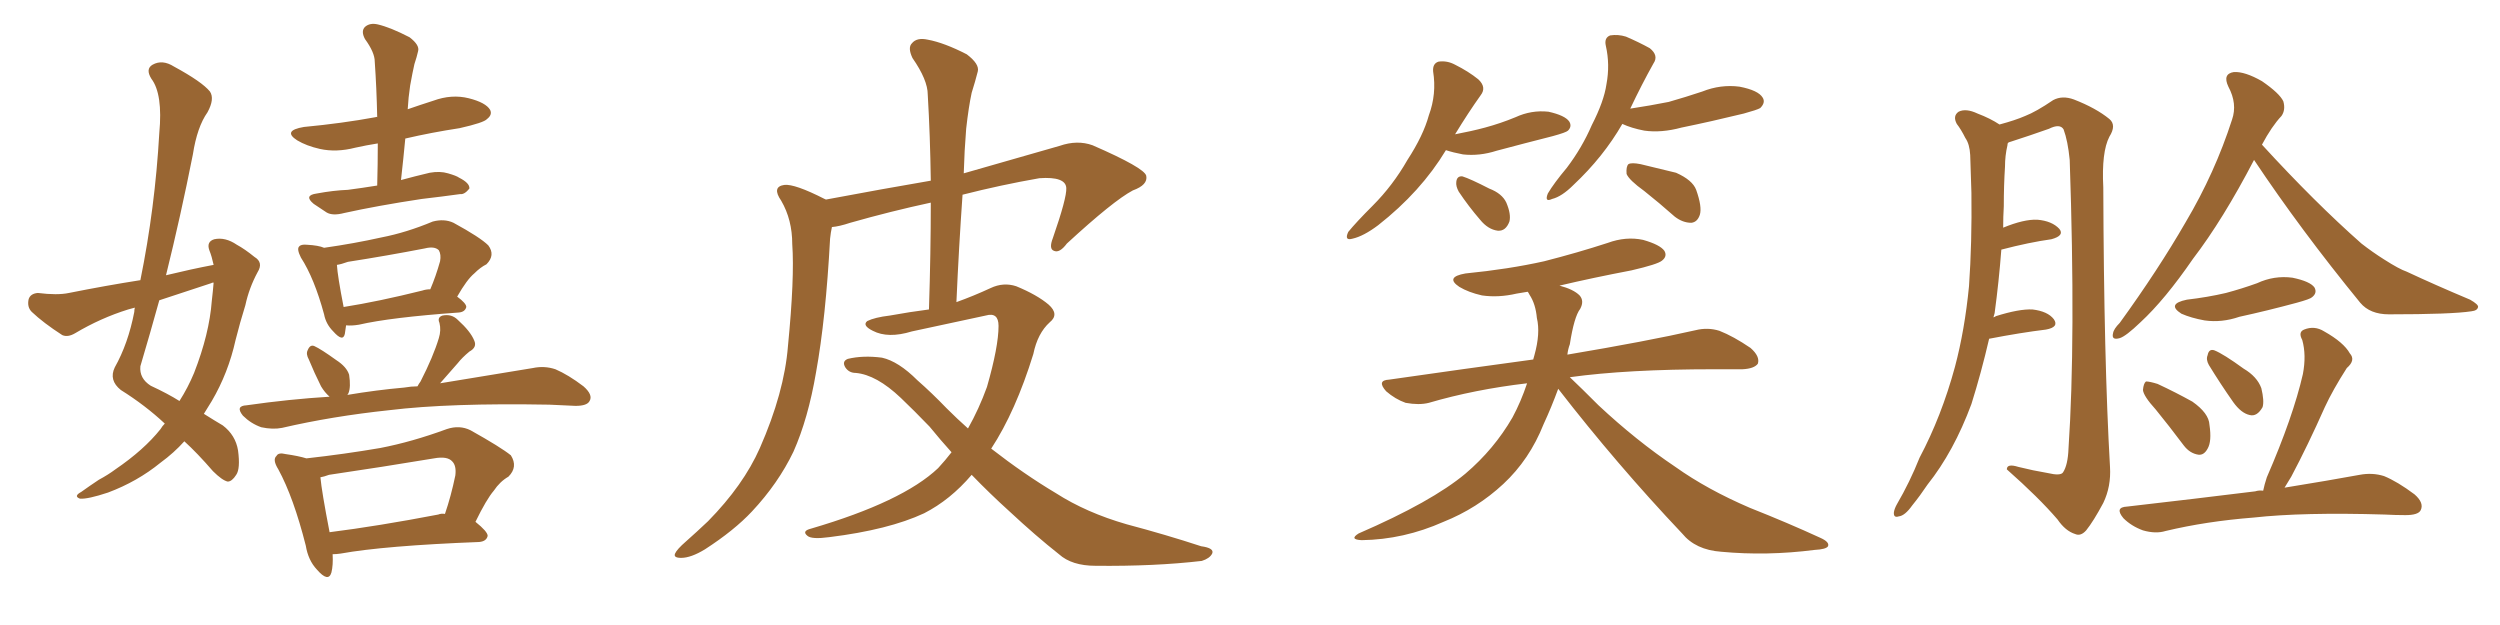 <svg xmlns="http://www.w3.org/2000/svg" xmlns:xlink="http://www.w3.org/1999/xlink" width="600" height="150"><path fill="#996633" padding="10" d="M51.27 63.57L51.27 63.57Q50.83 61.52 50.24 60.06L50.24 60.06Q49.51 58.01 51.42 57.42L51.42 57.42Q54.05 56.84 56.84 58.74L56.84 58.74Q58.74 59.77 61.08 61.67L61.08 61.67Q63.28 62.99 61.82 65.33L61.82 65.33Q59.77 69.14 58.89 73.24L58.89 73.24Q57.57 77.49 56.54 81.59L56.54 81.59Q54.79 89.50 50.83 96.24L50.83 96.24Q49.80 97.85 48.93 99.32L48.93 99.32Q51.71 101.07 53.47 102.10L53.47 102.10Q56.54 104.44 57.13 108.11L57.13 108.11Q57.71 112.50 56.69 113.96L56.69 113.96Q55.66 115.58 54.64 115.58L54.64 115.58Q53.32 115.28 51.12 113.09L51.12 113.09Q47.31 108.69 44.24 105.91L44.24 105.91Q41.75 108.69 38.53 111.04L38.53 111.04Q32.96 115.58 25.93 118.21L25.93 118.21Q21.09 119.82 19.19 119.68L19.19 119.68Q17.58 119.09 19.48 118.07L19.48 118.07Q21.53 116.60 23.73 115.14L23.73 115.14Q25.93 113.96 27.69 112.65L27.69 112.65Q34.57 107.96 38.53 102.98L38.53 102.98Q38.96 102.25 39.55 101.66L39.55 101.66Q34.86 97.27 29.00 93.60L29.00 93.60Q26.07 91.26 27.54 88.18L27.54 88.18Q30.76 82.47 32.23 74.85L32.23 74.85Q32.23 74.27 32.37 73.83L32.37 73.83Q31.35 74.12 30.76 74.27L30.76 74.27Q24.17 76.32 18.02 79.98L18.02 79.98Q16.26 81.01 14.94 80.42L14.94 80.42Q10.40 77.49 7.62 74.85L7.62 74.85Q6.45 73.68 6.88 71.78L6.88 71.78Q7.32 70.46 9.08 70.31L9.08 70.31Q13.77 70.90 16.55 70.31L16.55 70.31Q25.34 68.55 33.69 67.24L33.69 67.24Q37.21 49.95 38.23 31.93L38.23 31.93Q39.11 22.56 36.33 18.90L36.33 18.90Q34.86 16.55 36.62 15.53L36.62 15.53Q38.96 14.21 41.75 15.97L41.75 15.97Q48.49 19.63 50.39 21.97L50.39 21.97Q51.56 23.73 49.80 26.95L49.80 26.95Q47.31 30.47 46.29 37.06L46.29 37.06Q43.36 51.86 39.84 66.06L39.84 66.06Q45.85 64.60 51.27 63.57ZM50.68 67.97L50.68 67.97Q44.09 70.17 38.23 72.07L38.23 72.07Q36.04 79.98 33.69 87.89L33.69 87.89Q33.40 90.82 36.18 92.58L36.18 92.58Q40.28 94.48 43.07 96.24L43.07 96.24Q45.12 93.02 46.58 89.50L46.58 89.50Q50.24 80.13 50.83 72.22L50.83 72.22Q51.12 69.73 51.27 67.82L51.27 67.82Q50.83 67.82 50.68 67.97ZM90.53 44.53L90.53 44.53Q90.67 39.26 90.67 34.42L90.67 34.42Q87.89 34.86 85.25 35.45L85.25 35.45Q80.71 36.62 76.76 35.74L76.76 35.74Q73.54 35.01 71.34 33.69L71.34 33.69Q67.68 31.35 72.95 30.47L72.95 30.47Q82.18 29.59 90.09 28.13L90.09 28.13Q90.38 27.98 90.53 28.13L90.53 28.13Q90.38 21.09 89.94 14.79L89.94 14.79Q89.94 12.60 87.60 9.38L87.60 9.38Q86.57 7.47 87.60 6.45L87.60 6.45Q88.77 5.42 90.67 5.86L90.67 5.86Q93.75 6.59 98.29 8.94L98.29 8.94Q100.78 10.84 100.34 12.30L100.34 12.30Q100.05 13.62 99.46 15.38L99.46 15.38Q99.02 17.29 98.44 20.51L98.44 20.51Q98.00 23.44 97.85 26.22L97.85 26.22Q100.78 25.20 104.00 24.17L104.00 24.17Q108.40 22.56 112.50 23.58L112.50 23.58Q116.60 24.61 117.63 26.37L117.63 26.37Q118.21 27.54 116.89 28.56L116.89 28.56Q116.16 29.44 110.30 30.76L110.30 30.76Q103.56 31.79 97.27 33.25L97.27 33.25Q96.83 37.94 96.24 43.21L96.24 43.21Q99.46 42.33 103.13 41.46L103.13 41.46Q105.62 41.02 107.52 41.60L107.52 41.60Q109.57 42.19 110.16 42.63L110.16 42.63Q112.79 43.95 112.65 45.26L112.65 45.26Q111.47 46.73 110.45 46.58L110.45 46.58Q106.20 47.17 101.22 47.75L101.22 47.75Q90.53 49.37 82.62 51.12L82.62 51.12Q79.83 51.86 78.37 50.98L78.37 50.98Q76.76 49.95 75.29 48.93L75.29 48.93Q72.80 46.88 76.03 46.44L76.03 46.44Q79.98 45.70 83.50 45.56L83.50 45.56Q86.87 45.12 90.53 44.53ZM83.06 78.08L83.06 78.08Q82.91 79.25 82.76 80.13L82.76 80.13Q82.32 82.18 79.98 79.54L79.98 79.54Q78.22 77.78 77.78 75.44L77.78 75.44Q75.44 66.80 72.22 61.82L72.22 61.82Q71.19 59.77 71.78 59.18L71.78 59.18Q72.22 58.59 73.68 58.74L73.68 58.74Q76.46 58.89 77.78 59.47L77.78 59.47Q84.96 58.45 91.55 56.98L91.55 56.98Q97.56 55.81 103.86 53.17L103.86 53.17Q106.64 52.44 108.84 53.47L108.84 53.47Q115.28 56.98 117.19 58.89L117.19 58.89Q118.95 61.23 116.75 63.43L116.75 63.43Q115.28 64.16 113.82 65.63L113.82 65.63Q112.06 67.09 109.72 71.19L109.72 71.19Q111.91 72.80 111.91 73.68L111.91 73.68Q111.62 74.85 110.16 75L110.16 75Q93.75 76.17 86.13 77.93L86.13 77.93Q84.38 78.22 83.06 78.08ZM101.37 69.73L101.37 69.73Q102.25 69.43 103.27 69.43L103.27 69.43Q104.59 66.36 105.62 62.70L105.62 62.70Q105.91 61.08 105.32 60.06L105.32 60.06Q104.30 59.03 101.95 59.62L101.95 59.62Q92.87 61.38 83.50 62.84L83.50 62.84Q81.88 63.43 80.86 63.57L80.86 63.57Q81.01 66.21 82.47 73.68L82.47 73.68Q90.82 72.36 101.37 69.73ZM100.20 92.72L100.20 92.72Q100.49 92.14 100.93 91.55L100.93 91.55Q104.00 85.55 105.32 81.15L105.32 81.15Q105.91 79.25 105.47 77.49L105.47 77.49Q104.88 76.17 106.20 75.73L106.20 75.73Q108.40 75.29 109.86 76.76L109.86 76.76Q112.94 79.54 113.82 81.74L113.82 81.74Q114.55 83.35 112.65 84.38L112.65 84.38Q110.89 85.84 109.86 87.16L109.86 87.16Q107.52 89.79 105.62 91.99L105.62 91.99Q119.09 89.79 127.88 88.33L127.88 88.33Q130.66 87.74 133.30 88.62L133.30 88.62Q136.38 89.94 140.04 92.72L140.04 92.72Q142.38 94.78 141.50 96.24L141.50 96.24Q140.92 97.41 138.13 97.41L138.13 97.41Q135.06 97.27 131.84 97.12L131.84 97.12Q107.96 96.68 93.46 98.44L93.46 98.44Q79.69 99.90 67.68 102.69L67.68 102.69Q65.48 103.13 62.70 102.54L62.70 102.54Q60.21 101.66 58.30 99.76L58.30 99.76Q56.40 97.41 59.18 97.27L59.18 97.27Q69.43 95.80 79.10 95.21L79.10 95.21Q77.93 94.19 77.05 92.72L77.05 92.72Q75.44 89.50 74.12 86.28L74.12 86.28Q73.39 84.96 73.83 84.08L73.83 84.08Q74.41 82.62 75.44 83.06L75.44 83.06Q77.05 83.79 80.71 86.43L80.71 86.43Q83.20 88.04 83.79 89.94L83.79 89.94Q84.23 92.87 83.64 94.34L83.64 94.34Q83.50 94.63 83.35 94.78L83.35 94.78Q90.38 93.60 96.97 93.02L96.97 93.02Q98.73 92.72 100.20 92.72ZM79.83 133.01L79.83 133.01Q79.98 135.64 79.54 137.40L79.54 137.40Q78.81 139.89 76.03 136.67L76.03 136.67Q73.97 134.47 73.39 130.96L73.39 130.96Q70.46 119.38 66.80 112.65L66.80 112.65Q65.33 110.30 66.36 109.42L66.36 109.42Q66.80 108.54 68.55 108.98L68.55 108.98Q71.63 109.42 73.54 110.01L73.54 110.01Q82.76 108.98 91.26 107.52L91.26 107.52Q98.88 106.05 107.23 102.98L107.23 102.98Q110.30 101.95 112.94 103.27L112.94 103.27Q120.26 107.37 122.61 109.28L122.61 109.28Q124.37 112.06 122.02 114.40L122.02 114.40Q119.97 115.58 118.51 117.77L118.51 117.77Q116.75 119.82 114.11 125.24L114.11 125.24Q117.04 127.59 117.04 128.61L117.04 128.61Q116.75 129.93 114.99 130.08L114.99 130.08Q92.29 130.96 81.74 132.86L81.74 132.86Q80.71 133.01 79.83 133.01ZM105.18 123.49L105.18 123.49L105.18 123.49Q105.91 123.19 106.79 123.34L106.79 123.34Q108.25 119.09 109.28 114.11L109.28 114.11Q109.57 111.77 108.54 110.74L108.54 110.74Q107.37 109.42 104.15 110.01L104.15 110.01Q91.85 112.06 78.96 113.96L78.96 113.96Q77.78 114.40 76.90 114.55L76.90 114.55Q77.20 117.92 79.10 127.73L79.10 127.73Q90.67 126.27 105.18 123.49ZM233.20 113.96L233.20 113.96L233.20 113.96Q228.08 119.97 221.78 123.19L221.78 123.19Q213.28 127.15 199.07 128.91L199.07 128.91Q194.82 129.49 193.80 128.61L193.80 128.61Q192.33 127.44 194.68 126.86L194.68 126.86Q216.65 120.41 225.15 112.35L225.15 112.35Q226.90 110.45 228.37 108.54L228.37 108.54Q225.73 105.62 223.10 102.39L223.10 102.39Q219.43 98.58 216.21 95.51L216.21 95.51Q210.35 89.94 205.37 89.50L205.37 89.50Q203.76 89.50 202.88 88.18L202.88 88.18Q202.00 86.72 203.47 86.13L203.47 86.13Q207.13 85.25 211.67 85.84L211.67 85.84Q215.63 86.72 220.17 91.26L220.17 91.26Q223.68 94.34 227.20 98.00L227.20 98.00Q229.69 100.49 232.32 102.83L232.32 102.83Q234.96 98.14 236.87 92.87L236.87 92.87Q239.65 83.20 239.65 78.22L239.65 78.22Q239.65 74.85 236.57 75.73L236.57 75.73Q227.78 77.64 218.85 79.54L218.85 79.54Q213.13 81.30 209.47 79.39L209.47 79.39Q206.84 78.08 208.15 77.05L208.15 77.05Q209.91 76.17 213.57 75.73L213.57 75.73Q218.41 74.85 222.95 74.27L222.95 74.27Q223.39 60.64 223.39 48.63L223.39 48.63Q213.87 50.68 204.05 53.47L204.05 53.47Q201.42 54.35 199.66 54.49L199.66 54.49Q199.37 55.81 199.22 57.28L199.22 57.28Q198.19 76.46 195.85 89.36L195.85 89.36Q193.95 100.49 190.43 108.40L190.43 108.40Q186.77 116.02 180.47 122.75L180.47 122.75Q176.22 127.29 169.19 131.84L169.19 131.84Q165.82 133.89 163.48 133.89L163.48 133.89Q161.57 133.89 162.01 132.86L162.01 132.86Q162.45 131.84 164.65 129.93L164.65 129.93Q167.14 127.73 169.92 125.10L169.92 125.10Q178.42 116.46 182.37 107.52L182.37 107.52Q188.23 94.19 189.11 83.06L189.11 83.06Q190.72 66.65 190.14 58.59L190.14 58.59Q190.14 52.73 187.50 48.19L187.50 48.19Q185.16 44.82 188.23 44.38L188.23 44.38Q190.72 44.09 197.90 47.75L197.90 47.75Q198.05 47.75 198.19 47.90L198.19 47.90Q212.26 45.26 223.39 43.36L223.39 43.36Q223.24 32.52 222.66 22.71L222.66 22.71Q222.66 19.19 218.99 13.92L218.99 13.92Q217.82 11.43 218.85 10.40L218.85 10.40Q220.02 8.94 222.66 9.52L222.66 9.52Q226.61 10.25 232.03 13.04L232.03 13.04Q235.11 15.38 234.67 17.14L234.67 17.14Q234.08 19.48 233.20 22.27L233.20 22.27Q232.47 25.63 231.88 30.91L231.88 30.91Q231.45 36.18 231.30 41.60L231.30 41.60Q241.55 38.67 254.30 35.01L254.30 35.01Q258.54 33.54 262.21 34.86L262.21 34.86Q274.66 40.28 275.10 42.19L275.10 42.19Q275.54 44.38 271.88 45.70L271.88 45.70Q267.19 48.19 256.05 58.45L256.05 58.45Q254.30 60.79 252.98 60.21L252.98 60.21Q251.66 59.77 252.69 57.13L252.69 57.13Q256.05 47.46 255.91 45.12L255.91 45.12Q255.76 42.33 249.46 42.77L249.46 42.77Q240.23 44.38 231.01 46.73L231.01 46.73Q230.13 59.18 229.54 72.51L229.54 72.51Q233.64 71.04 237.74 69.14L237.74 69.14Q240.82 67.68 243.90 68.70L243.90 68.70Q248.88 70.75 251.66 73.10L251.66 73.10Q254.30 75.44 251.95 77.34L251.95 77.34Q249.02 79.98 248.00 84.96L248.00 84.96Q243.75 98.73 237.89 107.67L237.89 107.67Q245.80 113.82 253.42 118.36L253.42 118.36Q260.74 123.05 270.41 125.83L270.41 125.83Q279.79 128.32 288.28 131.10L288.28 131.10Q291.50 131.54 290.92 132.86L290.92 132.86Q290.33 134.03 288.43 134.62L288.43 134.62Q277.15 135.94 262.94 135.79L262.94 135.79Q257.23 135.79 254.15 133.01L254.15 133.01Q248.58 128.61 242.29 122.75L242.29 122.75Q237.60 118.51 233.20 113.96ZM347.02 36.04L347.02 36.04Q341.02 46.00 330.76 54.05L330.76 54.05Q327.25 56.69 324.61 57.28L324.61 57.28Q322.56 57.86 323.58 55.66L323.58 55.66Q325.49 53.32 329.44 49.37L329.44 49.37Q334.28 44.53 337.79 38.38L337.79 38.38Q341.60 32.52 342.92 27.69L342.92 27.69Q344.82 22.56 343.95 17.14L343.95 17.14Q343.80 15.23 345.26 14.79L345.26 14.79Q347.31 14.50 349.22 15.53L349.22 15.53Q352.44 17.14 354.79 19.04L354.79 19.04Q356.84 20.95 355.37 22.85L355.37 22.85Q352.44 26.95 349.22 32.23L349.22 32.23Q353.17 31.49 356.40 30.62L356.40 30.62Q360.21 29.59 363.72 28.13L363.72 28.13Q367.53 26.37 371.63 26.81L371.63 26.81Q375.59 27.69 376.61 29.15L376.61 29.15Q377.34 30.32 376.32 31.35L376.32 31.35Q375.88 31.79 372.66 32.67L372.66 32.67Q365.77 34.42 359.18 36.18L359.18 36.18Q355.08 37.50 351.12 37.06L351.12 37.06Q348.78 36.62 347.02 36.04ZM350.10 46.00L350.10 46.00Q349.37 44.68 349.51 43.65L349.51 43.65Q349.66 42.19 350.98 42.33L350.98 42.33Q352.88 42.92 357.42 45.26L357.42 45.26Q360.50 46.44 361.52 48.63L361.52 48.63Q362.70 51.42 362.26 53.17L362.26 53.17Q361.38 55.52 359.47 55.37L359.47 55.37Q357.13 55.08 355.22 52.73L355.22 52.73Q352.44 49.51 350.10 46.00ZM389.36 29.74L389.36 29.74Q384.81 37.65 377.64 44.38L377.64 44.38Q374.85 47.17 372.51 47.75L372.51 47.75Q370.61 48.63 371.48 46.44L371.48 46.44Q372.95 43.95 376.03 40.28L376.03 40.28Q379.69 35.45 382.03 30.03L382.03 30.03Q384.96 24.32 385.55 20.21L385.55 20.21Q386.43 15.53 385.40 10.99L385.40 10.99Q384.96 9.08 386.43 8.50L386.43 8.50Q388.33 8.20 390.23 8.79L390.23 8.79Q393.31 10.11 395.95 11.57L395.95 11.57Q398.14 13.33 396.83 15.23L396.83 15.23Q394.04 20.21 391.26 26.07L391.26 26.07Q396.09 25.34 400.49 24.46L400.49 24.46Q404.59 23.29 408.54 21.97L408.54 21.97Q412.94 20.21 417.48 20.80L417.48 20.80Q422.02 21.68 423.05 23.44L423.05 23.44Q423.78 24.61 422.46 25.93L422.46 25.93Q421.73 26.37 418.51 27.25L418.51 27.25Q410.74 29.15 403.56 30.62L403.56 30.62Q398.73 31.93 394.63 31.35L394.63 31.35Q391.55 30.76 389.36 29.74ZM394.63 45.85L394.63 45.85Q390.97 43.21 390.38 41.75L390.38 41.75Q390.23 39.99 390.82 39.40L390.82 39.40Q391.55 38.96 393.75 39.40L393.75 39.40Q398.14 40.43 402.25 41.46L402.25 41.46Q406.20 43.21 407.08 45.56L407.08 45.56Q408.54 49.66 407.96 51.56L407.96 51.56Q407.37 53.32 405.91 53.47L405.91 53.47Q403.86 53.47 401.95 52.00L401.95 52.00Q398.14 48.63 394.63 45.85ZM373.97 93.31L373.97 93.31L373.97 93.31Q372.36 97.71 370.46 101.81L370.46 101.81Q367.09 110.30 360.79 116.16L360.79 116.16Q354.49 122.02 346.44 125.24L346.44 125.24Q336.91 129.49 326.81 129.64L326.81 129.64Q323.73 129.49 326.07 128.03L326.07 128.03Q343.65 120.41 351.71 113.67L351.71 113.67Q358.59 107.81 362.99 100.20L362.99 100.20Q365.04 96.39 366.50 91.99L366.50 91.99Q353.91 93.46 342.92 96.68L342.92 96.68Q340.58 97.27 337.35 96.68L337.35 96.68Q334.86 95.80 332.67 93.90L332.67 93.90Q330.32 91.26 333.40 91.11L333.40 91.11Q351.71 88.48 367.97 86.28L367.97 86.28Q368.12 85.69 368.26 85.25L368.26 85.25Q369.73 79.98 368.85 76.32L368.85 76.32Q368.55 72.95 367.09 70.75L367.09 70.75Q366.80 70.17 366.65 70.02L366.65 70.02Q365.04 70.31 364.01 70.46L364.01 70.46Q359.62 71.48 355.66 70.90L355.66 70.90Q352.44 70.17 350.24 68.85L350.24 68.85Q346.73 66.50 351.71 65.63L351.71 65.63Q362.11 64.60 370.61 62.70L370.61 62.70Q378.66 60.64 385.84 58.30L385.84 58.30Q390.23 56.69 394.34 57.57L394.34 57.57Q398.44 58.74 399.46 60.21L399.46 60.21Q400.20 61.52 398.88 62.55L398.88 62.55Q397.85 63.43 391.55 64.89L391.55 64.89Q382.32 66.65 374.27 68.55L374.27 68.55Q377.64 69.43 379.10 70.90L379.10 70.90Q380.27 72.22 379.25 74.12L379.25 74.12Q377.78 76.03 376.76 82.62L376.76 82.62Q376.32 83.79 376.17 85.11L376.17 85.11Q395.36 81.88 406.93 79.25L406.93 79.25Q409.86 78.52 412.65 79.39L412.65 79.39Q416.02 80.71 420.12 83.50L420.12 83.50Q422.46 85.55 421.88 87.30L421.88 87.30Q421.00 88.48 418.21 88.62L418.21 88.62Q415.14 88.62 411.47 88.62L411.47 88.62Q390.53 88.62 376.76 90.53L376.76 90.53Q379.54 93.16 383.64 97.27L383.64 97.27Q392.72 105.76 402.10 112.06L402.10 112.06Q409.72 117.48 419.97 121.88L419.97 121.88Q429.20 125.54 436.82 129.05L436.82 129.05Q439.16 130.08 438.72 131.10L438.72 131.10Q438.28 131.84 435.50 131.98L435.50 131.98Q424.07 133.45 413.09 132.42L413.09 132.42Q406.93 131.98 403.71 128.03L403.71 128.03Q388.04 111.47 373.97 93.31ZM477.39 81.30L477.39 81.30Q475.49 89.50 473.14 96.97L473.14 96.97Q468.90 108.40 462.60 116.31L462.60 116.31Q460.84 118.95 458.94 121.29L458.94 121.29Q457.18 123.78 455.71 123.93L455.71 123.93Q454.39 124.37 454.54 122.90L454.54 122.90Q454.69 122.02 455.27 121.00L455.27 121.00Q458.35 115.72 460.69 109.86L460.69 109.86Q465.97 99.90 469.19 88.04L469.19 88.04Q471.53 79.25 472.56 68.70L472.56 68.70Q473.29 58.30 473.14 46.29L473.14 46.29Q473.00 41.31 472.85 37.21L472.85 37.21Q472.71 34.57 471.68 33.11L471.68 33.11Q470.65 31.05 469.63 29.74L469.63 29.74Q468.60 27.83 470.07 26.81L470.07 26.81Q471.83 25.93 474.61 27.25L474.61 27.25Q477.69 28.42 479.88 29.88L479.88 29.88Q483.69 28.86 486.04 27.83L486.04 27.83Q488.67 26.81 492.77 24.02L492.77 24.02Q494.97 22.85 497.75 23.88L497.75 23.88Q503.03 25.93 506.25 28.56L506.25 28.56Q508.01 30.03 506.25 32.81L506.25 32.81Q504.35 36.47 504.79 44.97L504.79 44.97Q504.93 86.43 506.40 112.06L506.40 112.06Q506.69 116.75 504.79 120.70L504.79 120.70Q502.44 125.10 500.68 127.29L500.68 127.29Q499.37 128.76 498.05 128.17L498.05 128.17Q495.70 127.44 493.80 124.66L493.80 124.66Q489.26 119.38 481.64 112.65L481.64 112.65Q481.64 111.18 484.42 112.06L484.42 112.06Q487.94 112.94 491.46 113.53L491.46 113.53Q494.53 114.26 495.12 113.38L495.12 113.38Q496.29 111.62 496.44 107.67L496.44 107.67Q498.19 81.59 496.73 38.38L496.73 38.38Q496.29 33.84 495.26 31.05L495.26 31.05Q494.38 29.59 491.75 30.91L491.75 30.91Q487.21 32.52 482.67 33.98L482.67 33.98Q482.08 34.13 481.93 34.28L481.93 34.28Q481.79 34.42 481.79 34.86L481.79 34.86Q481.20 37.35 481.20 39.99L481.20 39.99Q480.91 44.53 480.91 49.51L480.91 49.51Q480.76 52.00 480.76 54.64L480.76 54.64Q485.74 52.59 488.96 52.73L488.96 52.73Q492.48 53.03 494.24 54.93L494.24 54.93Q495.56 56.54 492.33 57.42L492.33 57.42Q487.06 58.15 480.32 59.91L480.32 59.91Q479.74 67.53 478.71 75.15L478.71 75.15Q478.56 75.59 478.42 76.17L478.42 76.17Q478.86 76.03 479.00 75.88L479.00 75.88Q484.57 74.12 487.79 74.27L487.79 74.27Q491.46 74.71 492.92 76.61L492.92 76.61Q494.24 78.52 491.02 79.10L491.02 79.10Q485.01 79.83 477.39 81.30ZM540.97 38.38L540.97 38.38Q533.50 52.73 526.32 62.11L526.32 62.11Q519.58 71.92 513.72 77.34L513.72 77.34Q510.21 80.71 508.74 81.15L508.74 81.15Q506.69 81.74 507.13 79.98L507.13 79.98Q507.28 78.96 508.74 77.49L508.74 77.49Q517.97 64.75 524.56 53.32L524.56 53.32Q531.59 41.46 535.69 28.71L535.69 28.71Q537.01 24.90 534.81 20.80L534.81 20.80Q533.35 17.72 536.13 17.29L536.13 17.29Q538.77 17.14 542.87 19.48L542.87 19.48Q547.12 22.41 548.00 24.32L548.00 24.32Q548.58 26.37 547.56 27.83L547.56 27.83Q545.21 30.32 542.87 34.72L542.87 34.72Q555.62 48.63 566.75 58.45L566.75 58.45Q569.38 60.50 572.17 62.26L572.17 62.26Q575.83 64.60 577.59 65.19L577.59 65.19Q584.47 68.41 592.82 71.92L592.82 71.92Q594.87 73.10 594.73 73.68L594.73 73.68Q594.58 74.56 593.12 74.71L593.12 74.71Q588.43 75.44 573.34 75.44L573.34 75.44Q568.80 75.44 566.46 72.66L566.46 72.66Q552.10 55.08 540.97 38.38ZM524.85 71.92L524.85 71.92Q529.83 71.34 534.23 70.31L534.23 70.31Q538.04 69.29 541.70 67.97L541.70 67.97Q545.80 66.06 550.20 66.65L550.20 66.65Q554.44 67.53 555.47 68.99L555.47 68.99Q556.20 70.31 554.88 71.34L554.88 71.34Q554.44 71.78 551.22 72.66L551.22 72.66Q544.19 74.56 537.45 76.03L537.45 76.03Q533.20 77.49 529.10 76.90L529.10 76.90Q525.88 76.32 523.54 75.29L523.54 75.29Q519.87 72.95 524.85 71.92ZM517.38 98.29L517.38 98.29Q514.45 95.07 514.31 93.60L514.31 93.60Q514.45 91.99 515.04 91.55L515.04 91.55Q515.92 91.55 517.82 92.14L517.82 92.14Q522.22 94.19 526.17 96.39L526.17 96.39Q530.13 99.17 530.27 101.95L530.27 101.95Q530.86 105.91 529.83 107.67L529.83 107.67Q528.96 109.28 527.64 109.13L527.64 109.13Q525.59 108.84 524.12 106.93L524.12 106.93Q520.61 102.25 517.38 98.29ZM530.13 87.60L530.13 87.60Q529.39 86.28 529.83 85.25L529.83 85.25Q530.13 83.64 531.45 84.08L531.45 84.08Q533.64 84.96 538.48 88.48L538.48 88.48Q541.70 90.38 542.72 93.16L542.72 93.16Q543.46 96.24 543.02 97.71L543.02 97.71Q541.70 100.05 539.94 99.61L539.94 99.61Q537.89 99.17 535.99 96.53L535.99 96.53Q532.91 92.14 530.13 87.60ZM543.16 117.77L543.16 117.77L543.16 117.77Q543.46 116.31 544.04 114.55L544.04 114.55Q550.34 100.05 552.69 89.79L552.69 89.79Q553.56 85.25 552.54 81.59L552.54 81.59Q551.51 79.69 552.98 79.10L552.98 79.10Q555.47 78.08 557.81 79.54L557.81 79.54Q562.50 82.18 563.96 84.81L563.96 84.81Q565.43 86.43 563.23 88.33L563.23 88.33Q559.86 93.60 557.96 97.71L557.96 97.71Q553.86 106.93 549.90 114.40L549.90 114.40Q548.88 116.02 548.29 117.04L548.29 117.04Q559.13 115.28 566.31 113.96L566.31 113.96Q569.38 113.38 572.17 114.26L572.17 114.26Q575.39 115.58 579.49 118.65L579.49 118.65Q581.84 120.70 580.96 122.46L580.96 122.46Q580.37 123.63 577.29 123.63L577.29 123.63Q574.95 123.63 572.31 123.49L572.31 123.49Q552.69 122.90 540.82 124.22L540.82 124.22Q529.54 125.10 519.73 127.44L519.73 127.44Q517.38 128.17 514.31 127.29L514.31 127.29Q511.52 126.27 509.62 124.37L509.62 124.37Q507.42 121.73 510.50 121.58L510.50 121.58Q527.05 119.68 541.26 117.92L541.26 117.92Q542.14 117.63 543.16 117.77Z"/></svg>